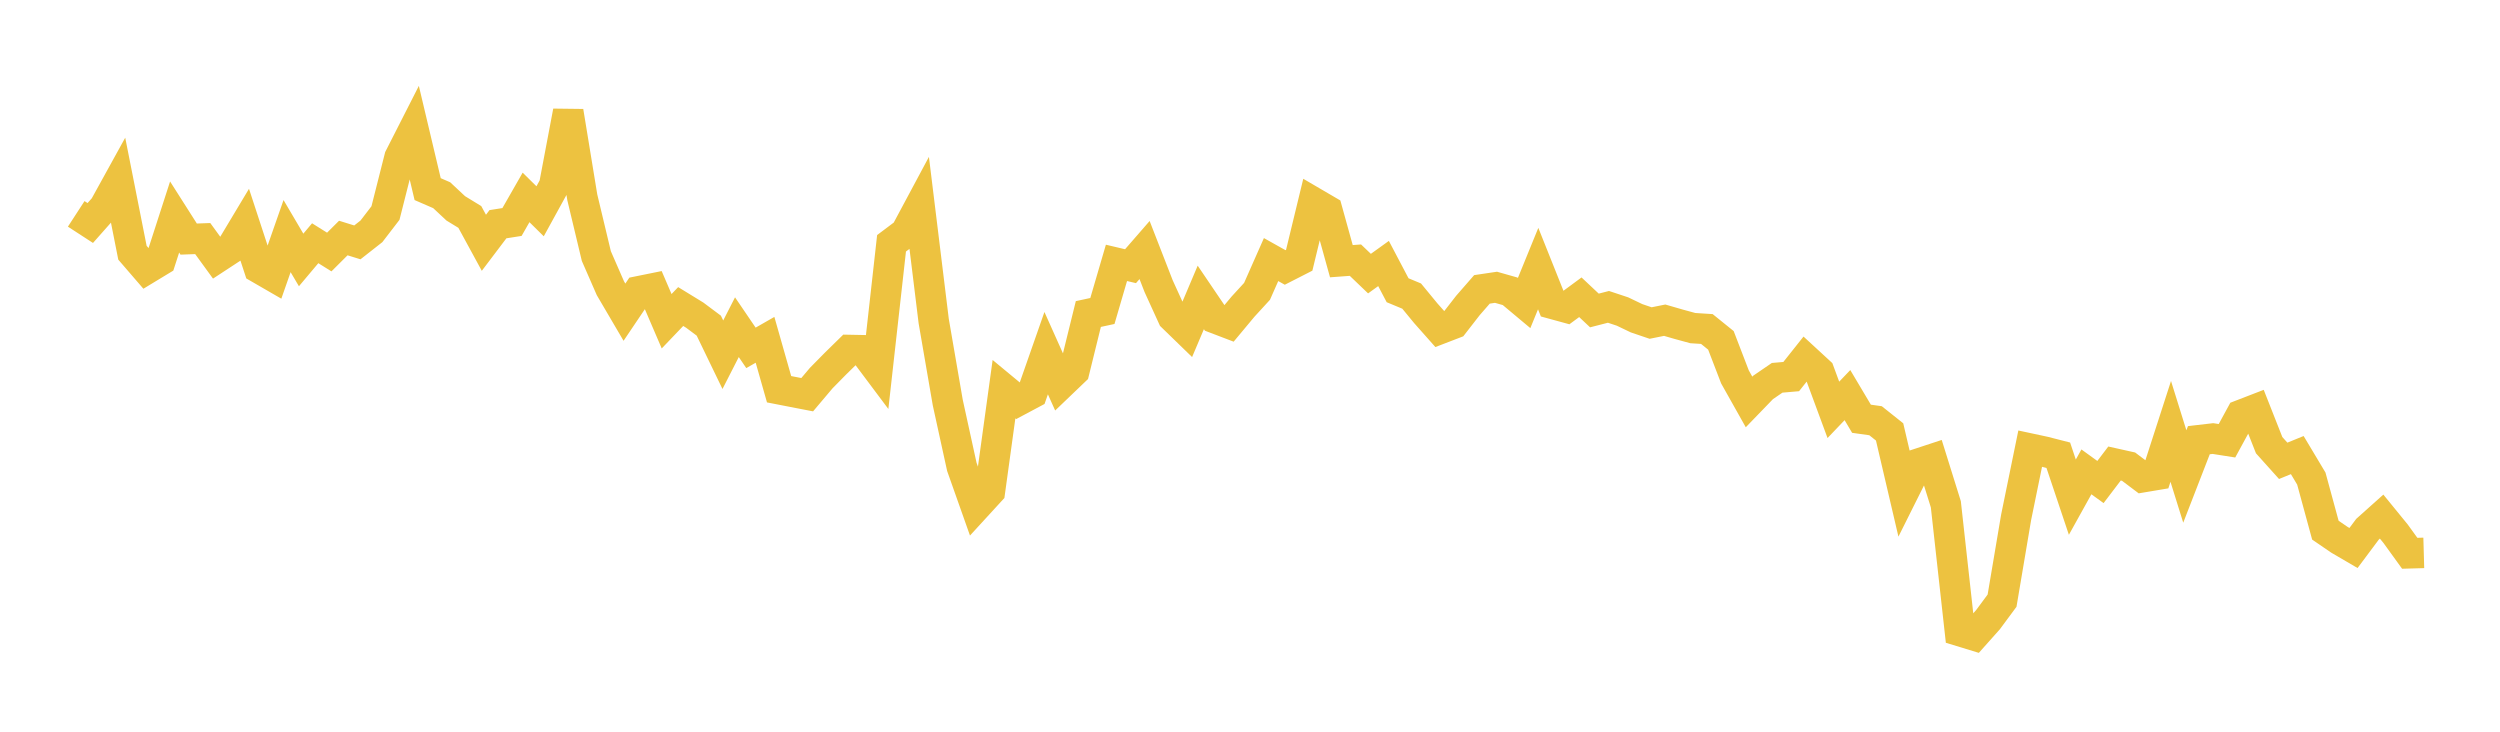 <svg width="164" height="48" xmlns="http://www.w3.org/2000/svg" xmlns:xlink="http://www.w3.org/1999/xlink"><path fill="none" stroke="rgb(237,194,64)" stroke-width="2" d="M5,14.03L5.922,14.629L6.844,13.587L7.766,11.916L8.689,16.579L9.611,17.648L10.533,17.089L11.455,14.235L12.377,15.684L13.299,15.65L14.222,16.919L15.144,16.315L16.066,14.777L16.988,17.591L17.91,18.124L18.832,15.488L19.754,17.053L20.677,15.956L21.599,16.533L22.521,15.614L23.443,15.9L24.365,15.176L25.287,13.976L26.21,10.328L27.132,8.516L28.054,12.406L28.976,12.806L29.898,13.668L30.82,14.232L31.743,15.927L32.665,14.708L33.587,14.563L34.509,12.951L35.431,13.86L36.353,12.181L37.275,7.309L38.198,12.942L39.12,16.798L40.042,18.908L40.964,20.48L41.886,19.111L42.808,18.924L43.731,21.074L44.653,20.109L45.575,20.674L46.497,21.363L47.419,23.27L48.341,21.464L49.263,22.82L50.186,22.292L51.108,25.534L52.03,25.714L52.952,25.892L53.874,24.801L54.796,23.864L55.719,22.959L56.641,22.977L57.563,24.208L58.485,15.96L59.407,15.267L60.329,13.545L61.251,21.062L62.174,26.412L63.096,30.623L64.018,33.229L64.94,32.223L65.862,25.53L66.784,26.293L67.707,25.801L68.629,23.167L69.551,25.226L70.473,24.343L71.395,20.6L72.317,20.401L73.24,17.244L74.162,17.462L75.084,16.402L76.006,18.772L76.928,20.793L77.85,21.688L78.772,19.511L79.695,20.873L80.617,21.225L81.539,20.119L82.461,19.113L83.383,17.028L84.305,17.545L85.228,17.074L86.15,13.27L87.072,13.809L87.994,17.134L88.916,17.066L89.838,17.949L90.76,17.286L91.683,19.04L92.605,19.423L93.527,20.544L94.449,21.584L95.371,21.229L96.293,20.042L97.216,18.983L98.138,18.846L99.06,19.108L99.982,19.879L100.904,17.619L101.826,19.927L102.749,20.18L103.671,19.5L104.593,20.367L105.515,20.13L106.437,20.436L107.359,20.878L108.281,21.191L109.204,21.005L110.126,21.272L111.048,21.524L111.97,21.583L112.892,22.328L113.814,24.726L114.737,26.368L115.659,25.414L116.581,24.784L117.503,24.704L118.425,23.543L119.347,24.392L120.269,26.886L121.192,25.919L122.114,27.47L123.036,27.6L123.958,28.334L124.88,32.278L125.802,30.432L126.725,30.128L127.647,33.082L128.569,41.402L129.491,41.684L130.413,40.65L131.335,39.403L132.257,33.942L133.18,29.43L134.102,29.628L135.024,29.864L135.946,32.614L136.868,30.954L137.79,31.621L138.713,30.407L139.635,30.612L140.557,31.306L141.479,31.151L142.401,28.298L143.323,31.257L144.246,28.876L145.168,28.769L146.09,28.914L147.012,27.22L147.934,26.864L148.856,29.203L149.778,30.23L150.701,29.853L151.623,31.395L152.545,34.779L153.467,35.41L154.389,35.949L155.311,34.715L156.234,33.889L157.156,35.019L158.078,36.295L159,36.269"></path></svg>